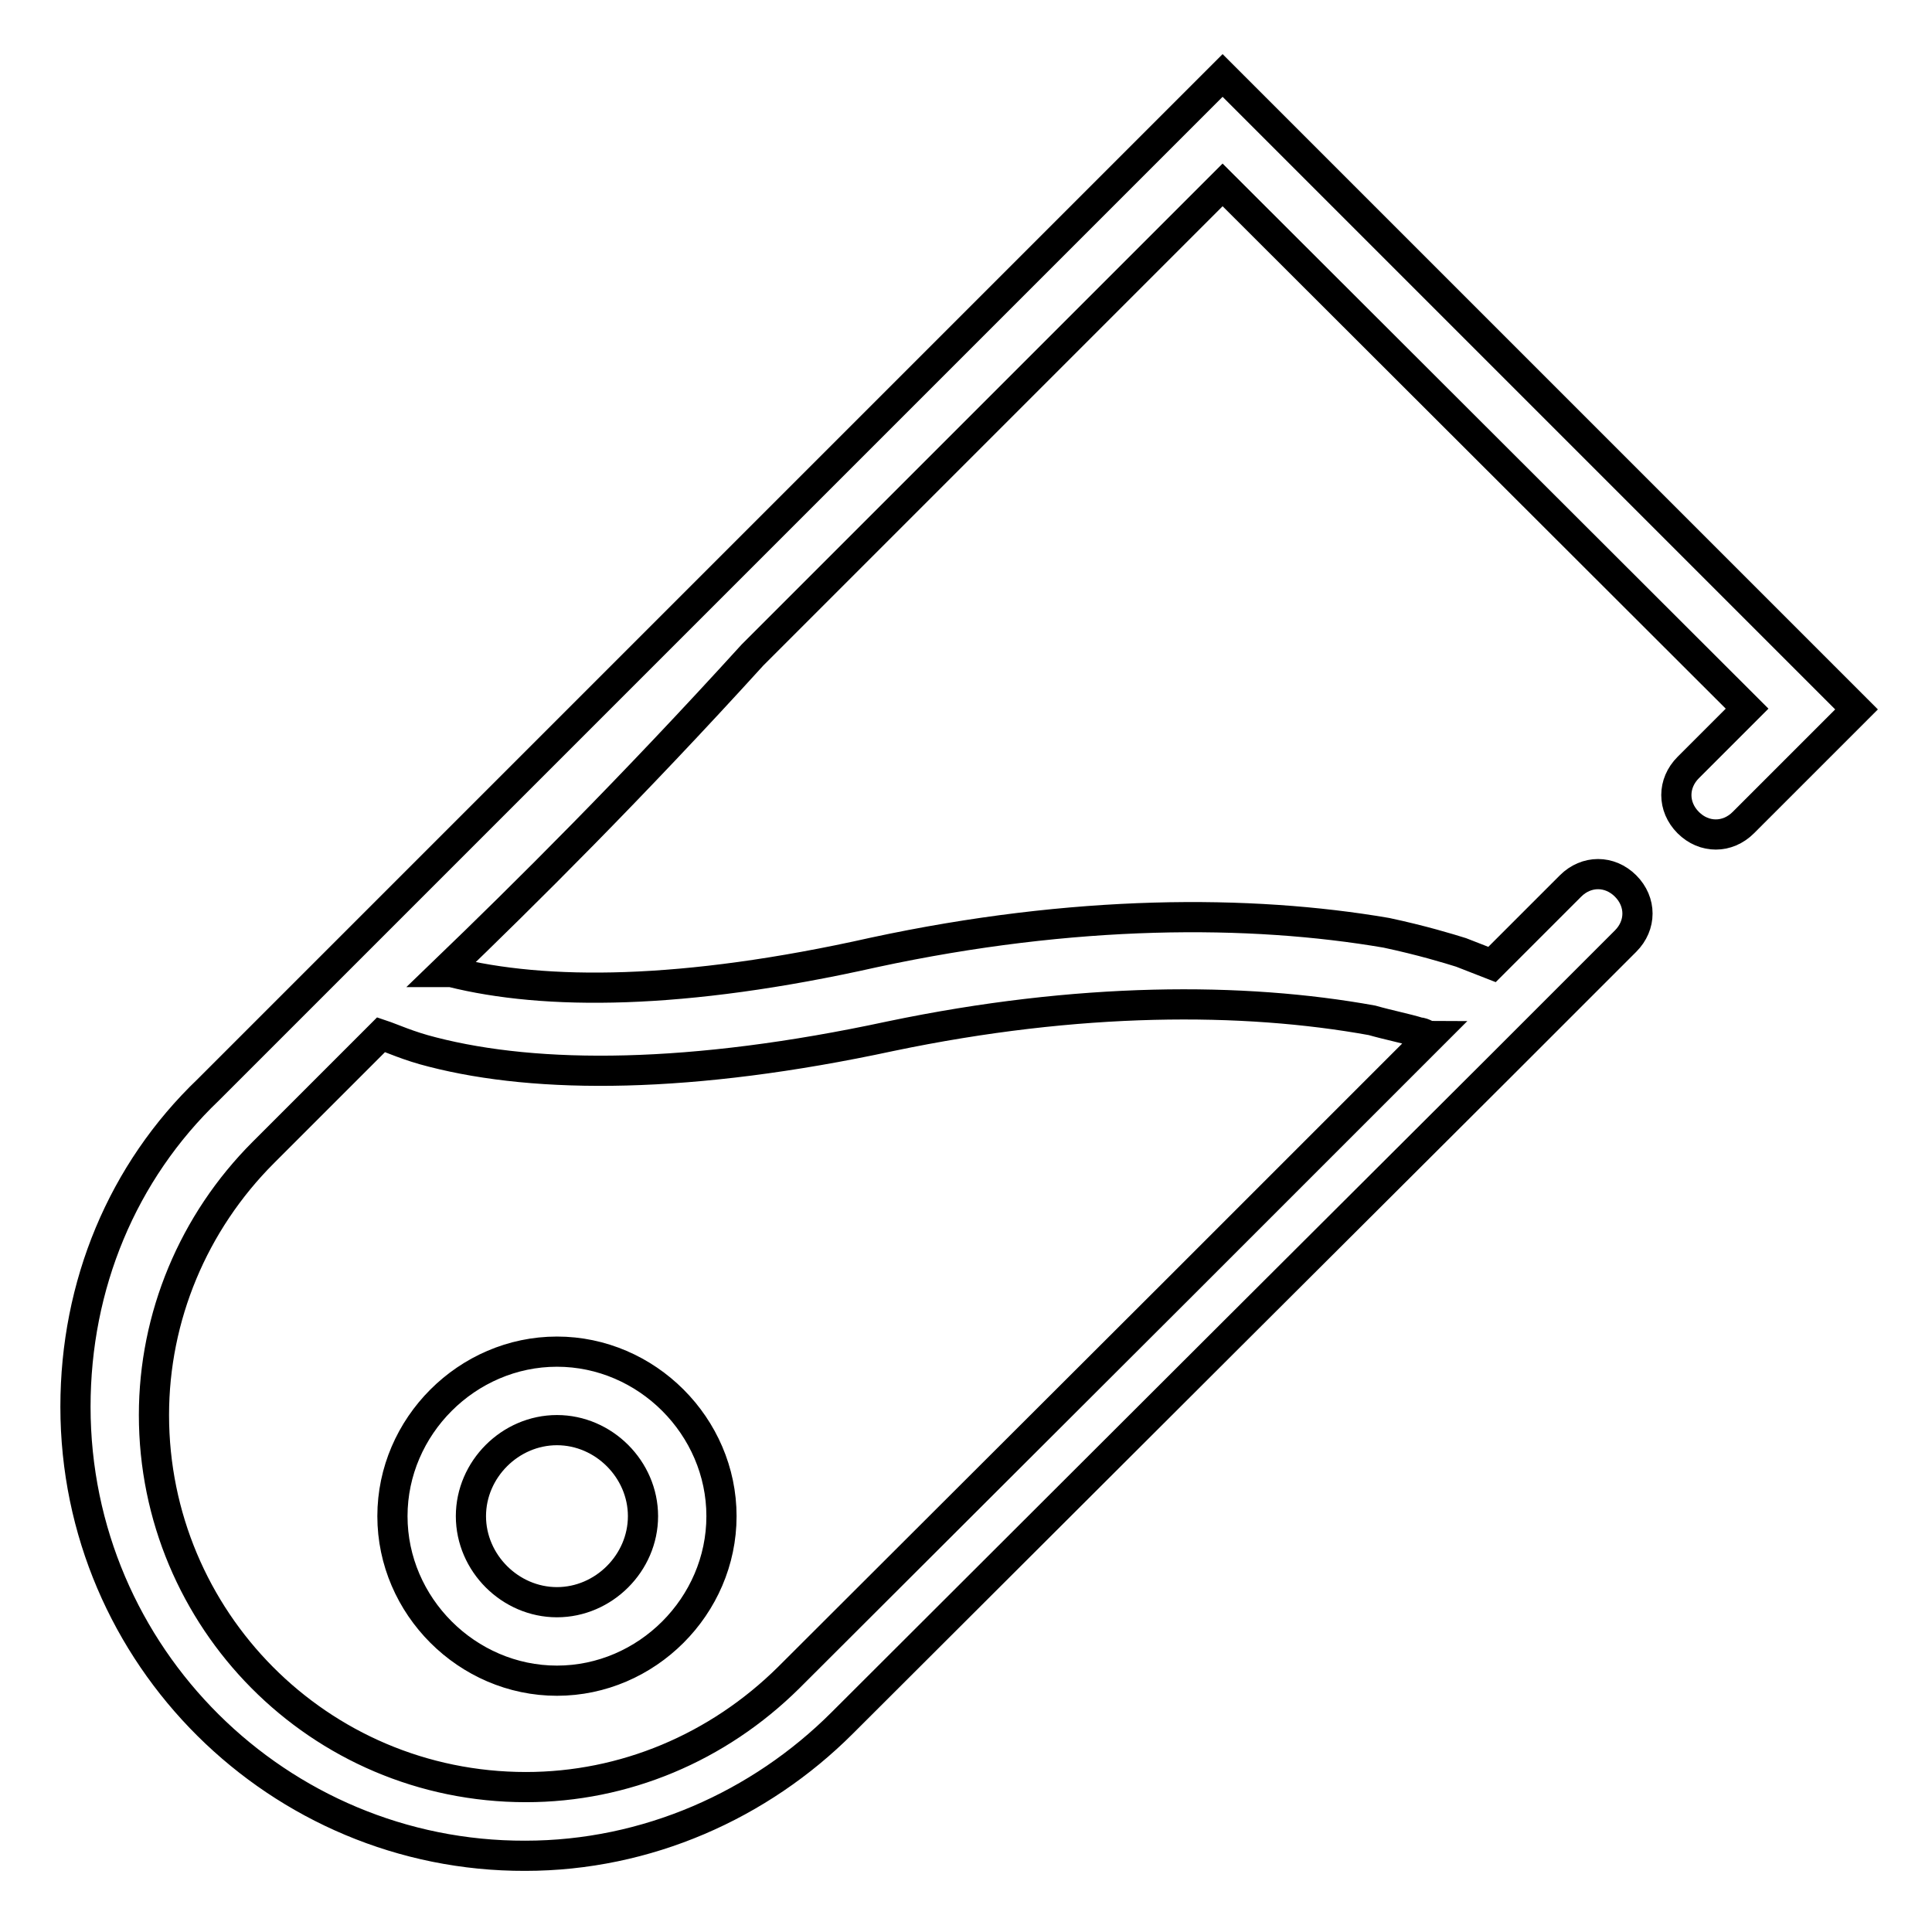 <?xml version="1.0" encoding="utf-8"?>
<!-- Svg Vector Icons : http://www.onlinewebfonts.com/icon -->
<!DOCTYPE svg PUBLIC "-//W3C//DTD SVG 1.1//EN" "http://www.w3.org/Graphics/SVG/1.1/DTD/svg11.dtd">
<svg version="1.1" xmlns="http://www.w3.org/2000/svg" xmlns:xlink="http://www.w3.org/1999/xlink" x="0px" y="0px" viewBox="0 0 256 256" enable-background="new 0 0 256 256" xml:space="preserve">
<g> <path stroke-width="4" fill-opacity="0" stroke="#000000"  d="M58.8,128.8h1c12.4,3.1,30.6,3.1,56-2.6c26.5-5.7,49.8-5.7,67.9-2.6c4.7,1,8.3,2.1,9.9,2.6l4.1,1.6l5.7-5.7 l4.7-4.7c2.1-2.1,5.2-2.1,7.3,0c2.1,2.1,2.1,5.2,0,7.3l-4.7,4.7l-11.9,11.9L163,177l-51.4,51.3c-10.9,10.9-25.9,17.6-42,17.6 C37,246,10,219.5,10,186.4c0-16.1,6.2-31.1,17.6-42l64.8-64.8l45.1-45.1l15-15l5.7-5.7L162,10l84,84l-15,15c-2.1,2.1-5.2,2.1-7.3,0 c-2.1-2.1-2.1-5.2,0-7.3l7.8-7.8L162,24.5l-2.1,2.1l-15,15L99.7,86.8C83.7,104.4,69.6,118.4,58.8,128.8L58.8,128.8z M50.5,137.1 l-15.6,15.6c-9.3,9.3-14.5,21.8-14.5,34.8c0,27,21.8,49.3,49.3,49.3c13,0,25.4-5.2,34.8-14.5l51.4-51.3l33.7-33.7 c-0.5,0-1-0.5-1.6-0.5c-1.6-0.5-4.1-1-6.2-1.6c-17.1-3.1-38.9-3.1-63.8,2.1c-26.5,5.7-46.7,5.7-60.7,2.1 C54.1,138.6,52,137.6,50.5,137.1L50.5,137.1z M73.8,222.7c-11.9,0-21.8-9.9-21.8-21.8s9.9-21.8,21.8-21.8s21.8,9.9,21.8,21.8 S85.7,222.7,73.8,222.7z M73.8,212.3c6.2,0,11.4-5.2,11.4-11.4s-5.2-11.4-11.4-11.4s-11.4,5.2-11.4,11.4S67.6,212.3,73.8,212.3z"/></g>
</svg>
